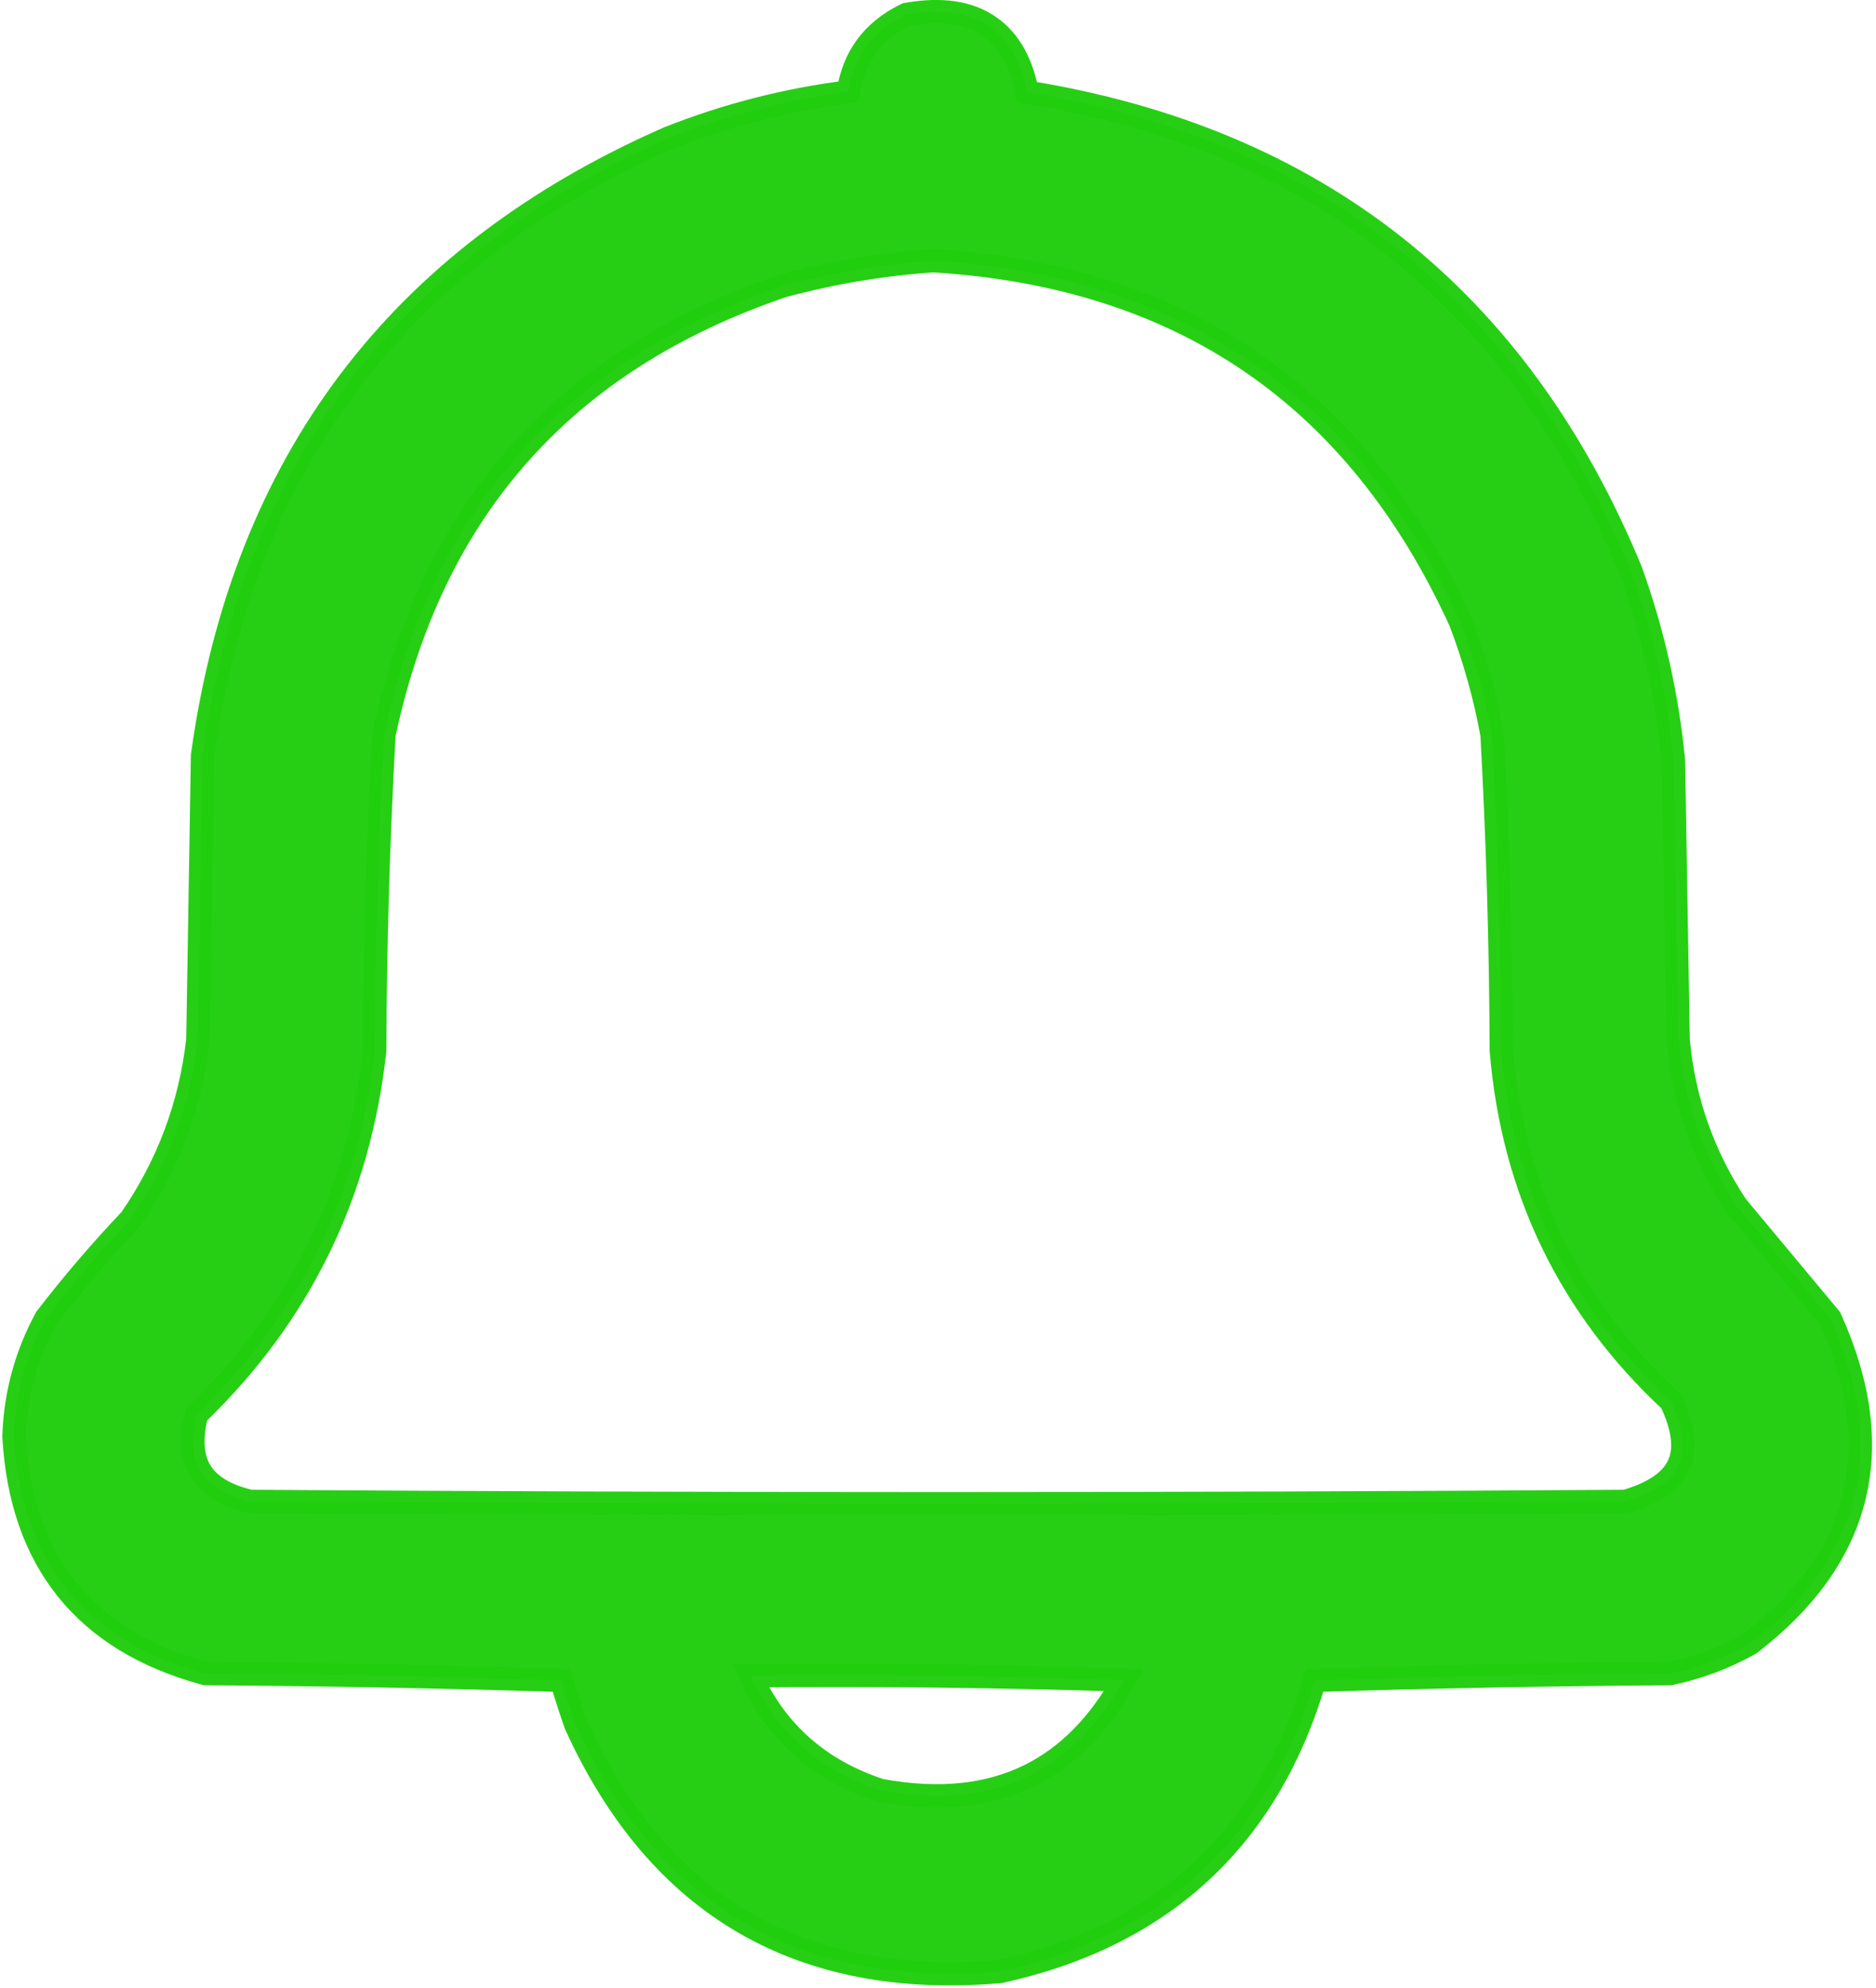 <?xml version="1.0" encoding="UTF-8"?> <svg xmlns="http://www.w3.org/2000/svg" width="403" height="427" viewBox="0 0 403 427" fill="none"><path opacity="0.972" d="M195.078 3.035L194.718 3.097L194.391 3.259C187.442 6.699 183.351 12.278 182.236 19.752C168.932 21.422 156.043 24.73 143.578 29.676L143.536 29.693L143.494 29.711C85.611 55.16 52.224 99.398 43.524 162.156L43.503 162.307L43.5 162.459L43 192.959L42.502 223.338C40.898 237.435 36.086 250.283 28.054 261.918C21.671 268.643 15.659 275.661 10.02 282.973L9.896 283.134L9.8 283.312C5.579 291.136 3.31 299.513 3.002 308.413L2.998 308.528L3.004 308.642C3.758 321.845 7.502 332.825 14.399 341.402C21.297 349.98 31.181 355.944 43.84 359.411L44.156 359.497L44.484 359.499C69.865 359.662 95.24 360.143 120.61 360.941C121.546 364.087 122.556 367.214 123.639 370.322L123.677 370.432L123.725 370.537C132.534 389.852 144.544 404.064 159.831 412.96C175.118 421.856 193.461 425.307 214.713 423.49L214.878 423.476L215.041 423.44C232.643 419.541 247.191 412.24 258.571 401.463C269.562 391.054 277.485 377.512 282.398 360.941C307.765 360.143 333.138 359.662 358.516 359.499L358.774 359.498L359.026 359.444C364.897 358.181 370.462 356.095 375.712 353.186L375.876 353.095L376.026 352.98C387.833 343.883 395.356 333.472 398.275 321.707C401.194 309.945 399.428 297.162 393.281 283.475L393.14 283.162L392.921 282.899C389.655 278.981 386.39 275.062 383.125 271.144L382.921 270.899L377.639 264.561L373.009 259.005C365.859 248.185 361.693 236.317 360.498 223.365C360.332 213.396 360.166 203.427 360 193.458C359.833 183.458 359.666 173.458 359.5 163.458L359.498 163.357L359.488 163.256C358.127 149.345 355.081 135.808 350.353 122.654L350.333 122.598L350.31 122.544C326.164 64.174 282.862 29.863 220.669 19.81C219.49 13.66 216.958 8.865 212.778 5.867C208.199 2.582 202.157 1.822 195.078 3.035ZM322.5 225.509L322.5 225.609L322.509 225.708C325.006 255.58 337.17 280.72 358.954 301.011C361.818 307.034 362.079 311.446 360.638 314.639C359.187 317.857 355.658 320.619 349.143 322.502C250.693 323.166 152.244 323.166 53.794 322.501C48.158 321.176 44.773 318.892 43.031 315.99C41.331 313.156 40.886 309.214 42.24 303.815C64.342 282.516 77.104 256.47 80.485 225.773L80.499 225.641L80.5 225.508C80.577 202.916 81.239 180.357 82.486 157.829C92.764 109.39 121.266 77.331 168.226 61.393C178.962 58.522 189.722 56.726 200.507 56.005C227.275 57.643 249.999 64.93 268.78 77.776C287.579 90.634 302.565 109.156 313.694 133.467C316.718 141.367 318.991 149.475 320.512 157.793C321.749 180.337 322.411 202.908 322.5 225.509ZM189.119 384.571C176.006 380.254 166.754 372.088 161.23 359.961C187.973 359.708 214.708 360.01 241.439 360.867C236.03 370.559 229.304 377.302 221.325 381.292C212.462 385.723 201.781 386.894 189.119 384.571Z" fill="#20CD0E" stroke="#20CD0E" stroke-width="5"></path></svg> 